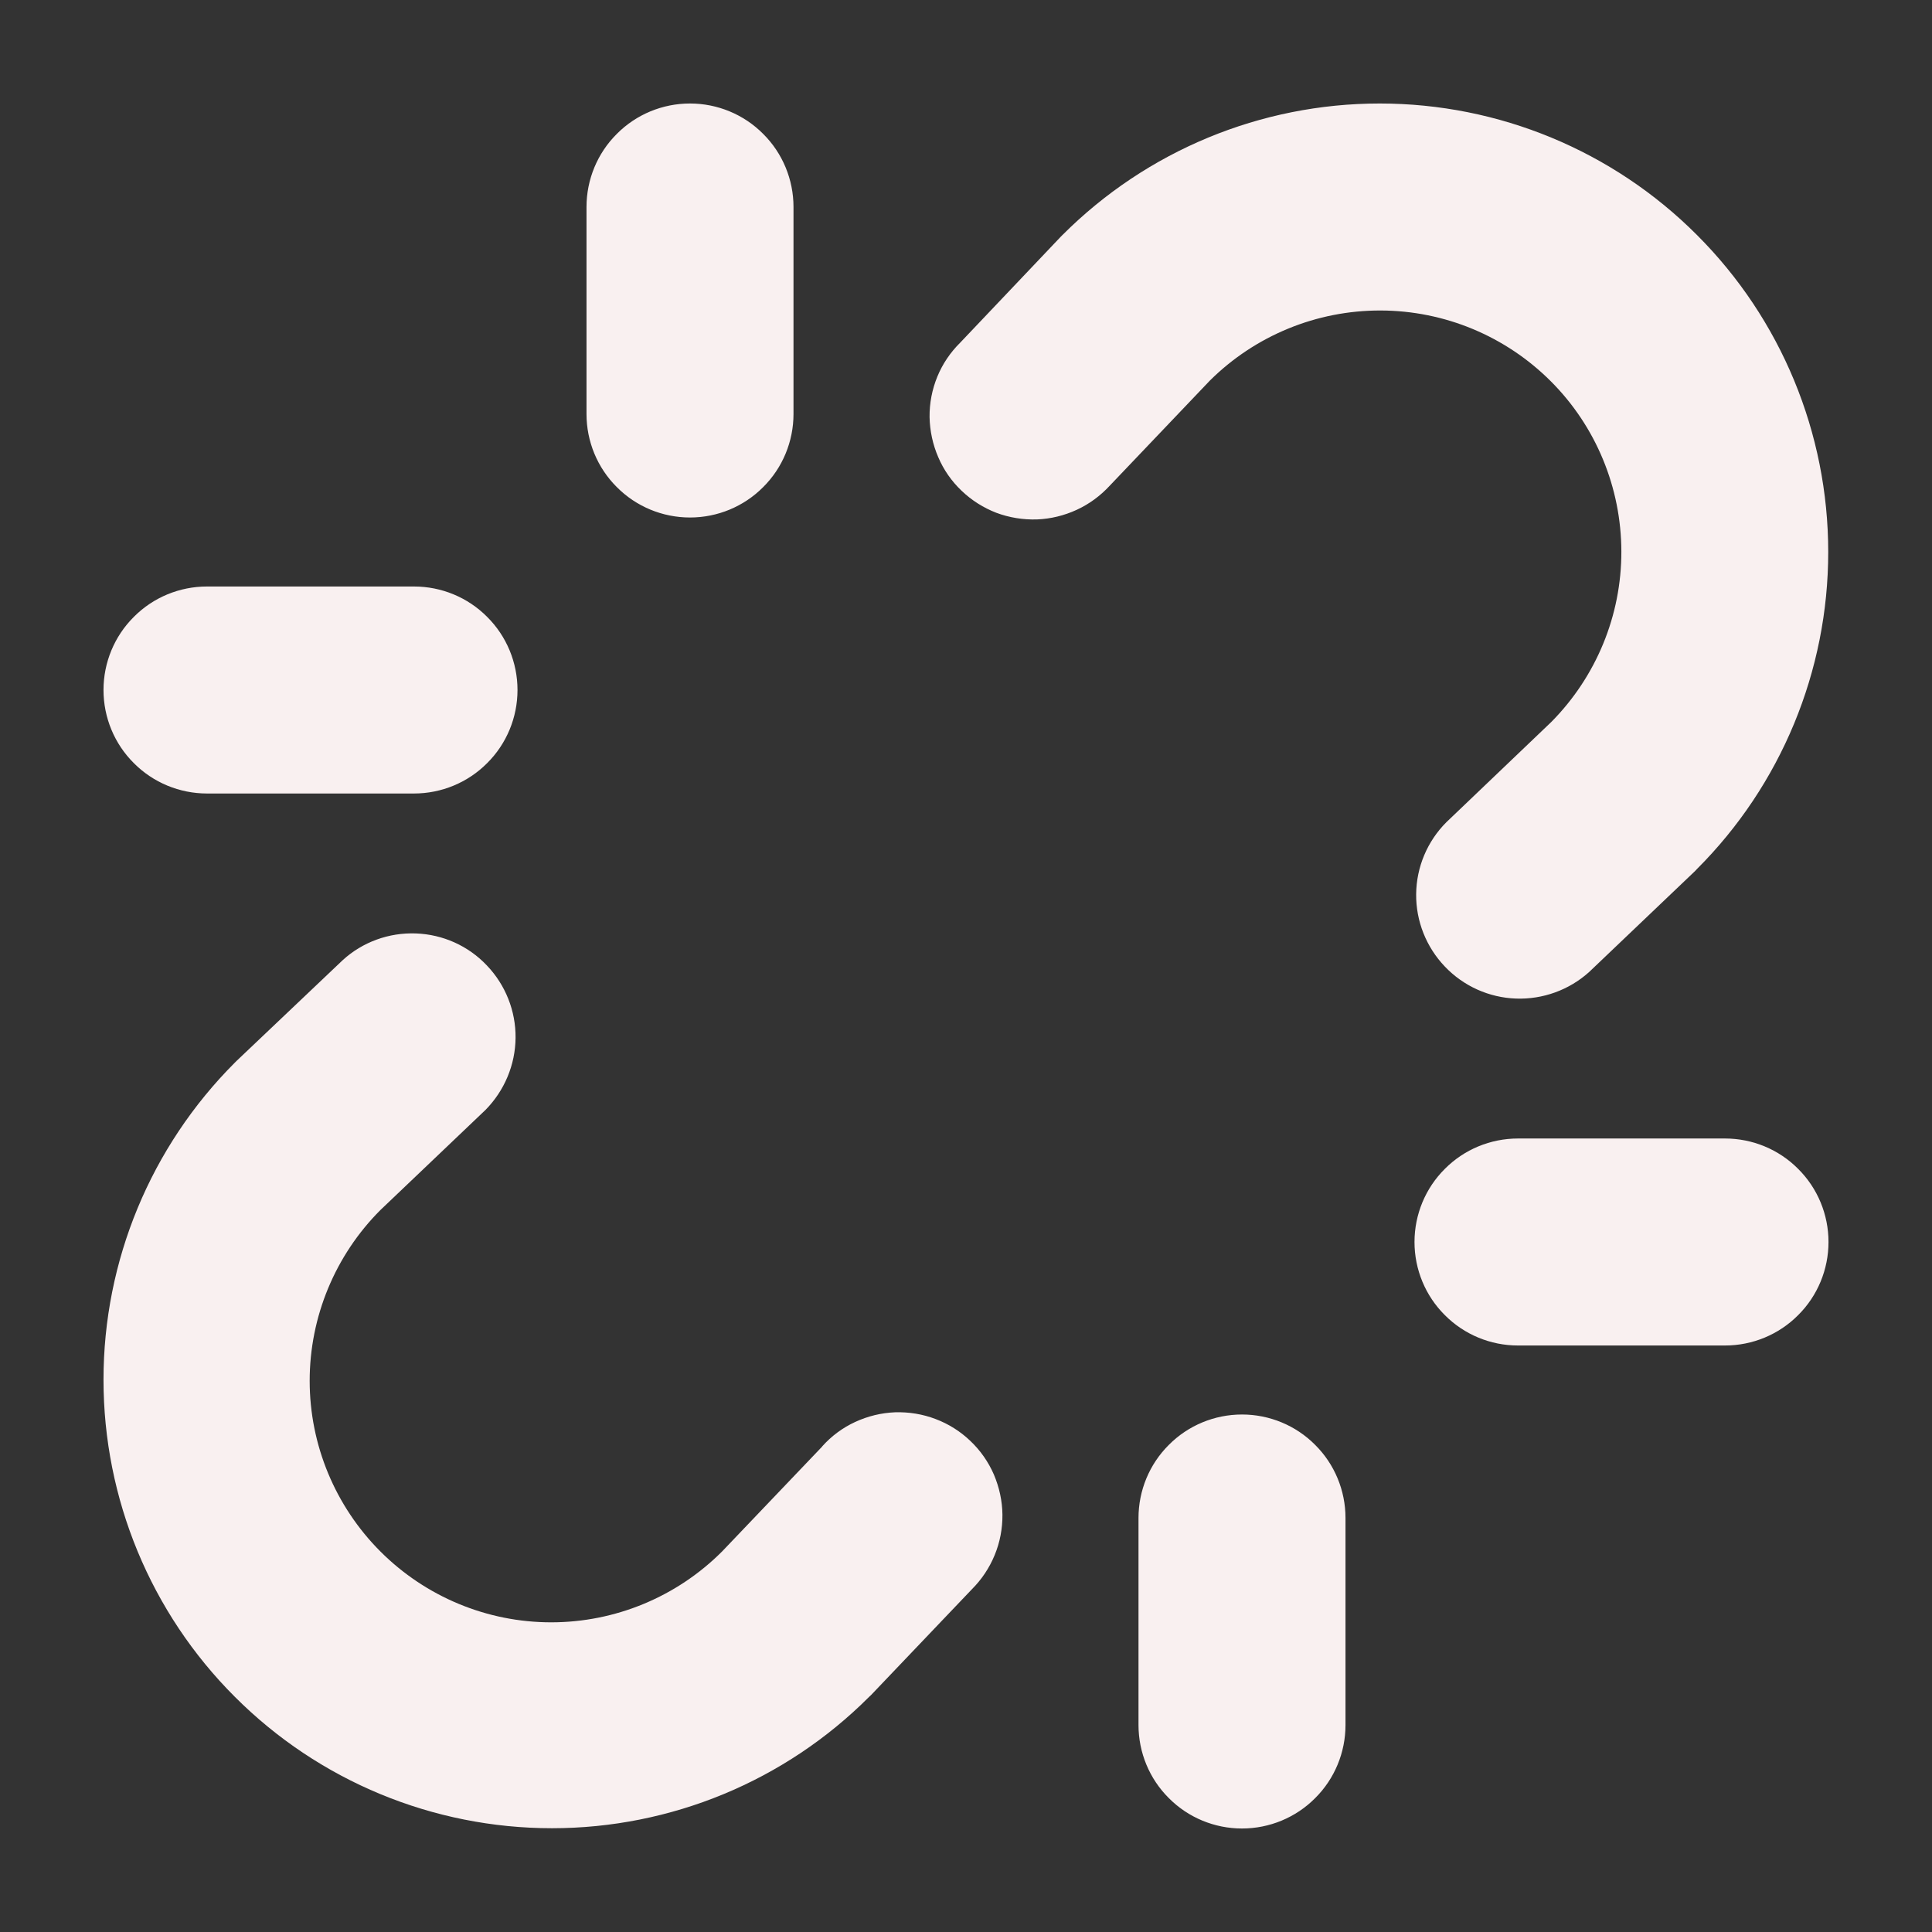 <svg width="14" height="14" viewBox="0 0 14 14" fill="none" xmlns="http://www.w3.org/2000/svg">
<rect x="0" y="0" width="14" height="14" fill="#333333" stroke="none"/>
<path d="M11.238 2.763C10.91 2.435 10.467 2.251 10.004 2.25C9.541 2.249 9.097 2.431 8.768 2.757L8.043 3.518C7.975 3.592 7.894 3.652 7.803 3.694C7.712 3.736 7.614 3.76 7.514 3.764C7.414 3.767 7.314 3.751 7.22 3.716C7.127 3.68 7.041 3.626 6.969 3.557C6.896 3.488 6.838 3.405 6.799 3.313C6.759 3.221 6.738 3.122 6.736 3.022C6.735 2.922 6.754 2.823 6.792 2.73C6.83 2.637 6.887 2.553 6.958 2.483L7.688 1.714L7.7 1.702C8.31 1.092 9.136 0.75 9.998 0.75C10.86 0.75 11.687 1.092 12.296 1.702C12.906 2.311 13.248 3.138 13.248 4C13.248 4.862 12.906 5.689 12.296 6.298L12.284 6.311L11.516 7.043C11.371 7.174 11.18 7.243 10.985 7.236C10.79 7.229 10.605 7.146 10.47 7.004C10.335 6.863 10.26 6.674 10.262 6.479C10.264 6.283 10.343 6.096 10.481 5.958L11.241 5.232C11.567 4.903 11.75 4.459 11.749 3.996C11.748 3.534 11.565 3.09 11.238 2.763ZM5.958 10.482L5.232 11.243C4.904 11.571 4.459 11.756 3.994 11.756C3.53 11.756 3.085 11.571 2.757 11.243C2.429 10.915 2.244 10.47 2.244 10.006C2.244 9.542 2.429 9.096 2.757 8.768L3.518 8.043C3.655 7.904 3.734 7.717 3.736 7.521C3.738 7.326 3.663 7.137 3.528 6.996C3.394 6.854 3.209 6.771 3.013 6.764C2.818 6.757 2.627 6.826 2.483 6.958L1.714 7.688L1.702 7.7C1.092 8.31 0.75 9.136 0.75 9.998C0.75 10.86 1.092 11.687 1.702 12.296C2.311 12.906 3.138 13.248 4 13.248C4.862 13.248 5.689 12.906 6.298 12.296L6.311 12.284L7.043 11.516C7.114 11.445 7.17 11.361 7.208 11.268C7.246 11.176 7.265 11.076 7.264 10.976C7.263 10.876 7.241 10.777 7.202 10.685C7.162 10.593 7.104 10.51 7.031 10.441C6.959 10.372 6.873 10.318 6.78 10.283C6.686 10.247 6.586 10.231 6.486 10.234C6.386 10.238 6.288 10.262 6.197 10.304C6.106 10.346 6.025 10.406 5.958 10.481V10.482ZM12.5 8.25H11C10.801 8.25 10.61 8.329 10.47 8.47C10.329 8.61 10.25 8.801 10.25 9C10.25 9.199 10.329 9.39 10.47 9.53C10.61 9.671 10.801 9.75 11 9.75H12.5C12.699 9.75 12.89 9.671 13.03 9.53C13.171 9.39 13.25 9.199 13.25 9C13.25 8.801 13.171 8.61 13.03 8.47C12.89 8.329 12.699 8.25 12.5 8.25ZM1.5 5.75H3C3.199 5.75 3.39 5.671 3.53 5.53C3.671 5.39 3.75 5.199 3.75 5C3.75 4.801 3.671 4.61 3.53 4.47C3.39 4.329 3.199 4.25 3 4.25H1.5C1.301 4.25 1.11 4.329 0.97 4.47C0.829 4.61 0.75 4.801 0.75 5C0.75 5.199 0.829 5.39 0.97 5.53C1.11 5.671 1.301 5.75 1.5 5.75ZM9 10.25C8.801 10.25 8.61 10.329 8.47 10.47C8.329 10.61 8.25 10.801 8.25 11V12.5C8.25 12.699 8.329 12.89 8.47 13.03C8.61 13.171 8.801 13.25 9 13.25C9.199 13.25 9.39 13.171 9.53 13.03C9.671 12.89 9.75 12.699 9.75 12.5V11C9.75 10.801 9.671 10.61 9.53 10.47C9.39 10.329 9.199 10.25 9 10.25ZM5 3.75C5.199 3.75 5.39 3.671 5.53 3.53C5.671 3.39 5.75 3.199 5.75 3V1.5C5.75 1.301 5.671 1.11 5.53 0.97C5.39 0.829 5.199 0.75 5 0.75C4.801 0.75 4.61 0.829 4.47 0.97C4.329 1.11 4.25 1.301 4.25 1.5V3C4.25 3.199 4.329 3.39 4.47 3.53C4.61 3.671 4.801 3.75 5 3.75Z" fill="#F9F0F0"/>
</svg>
